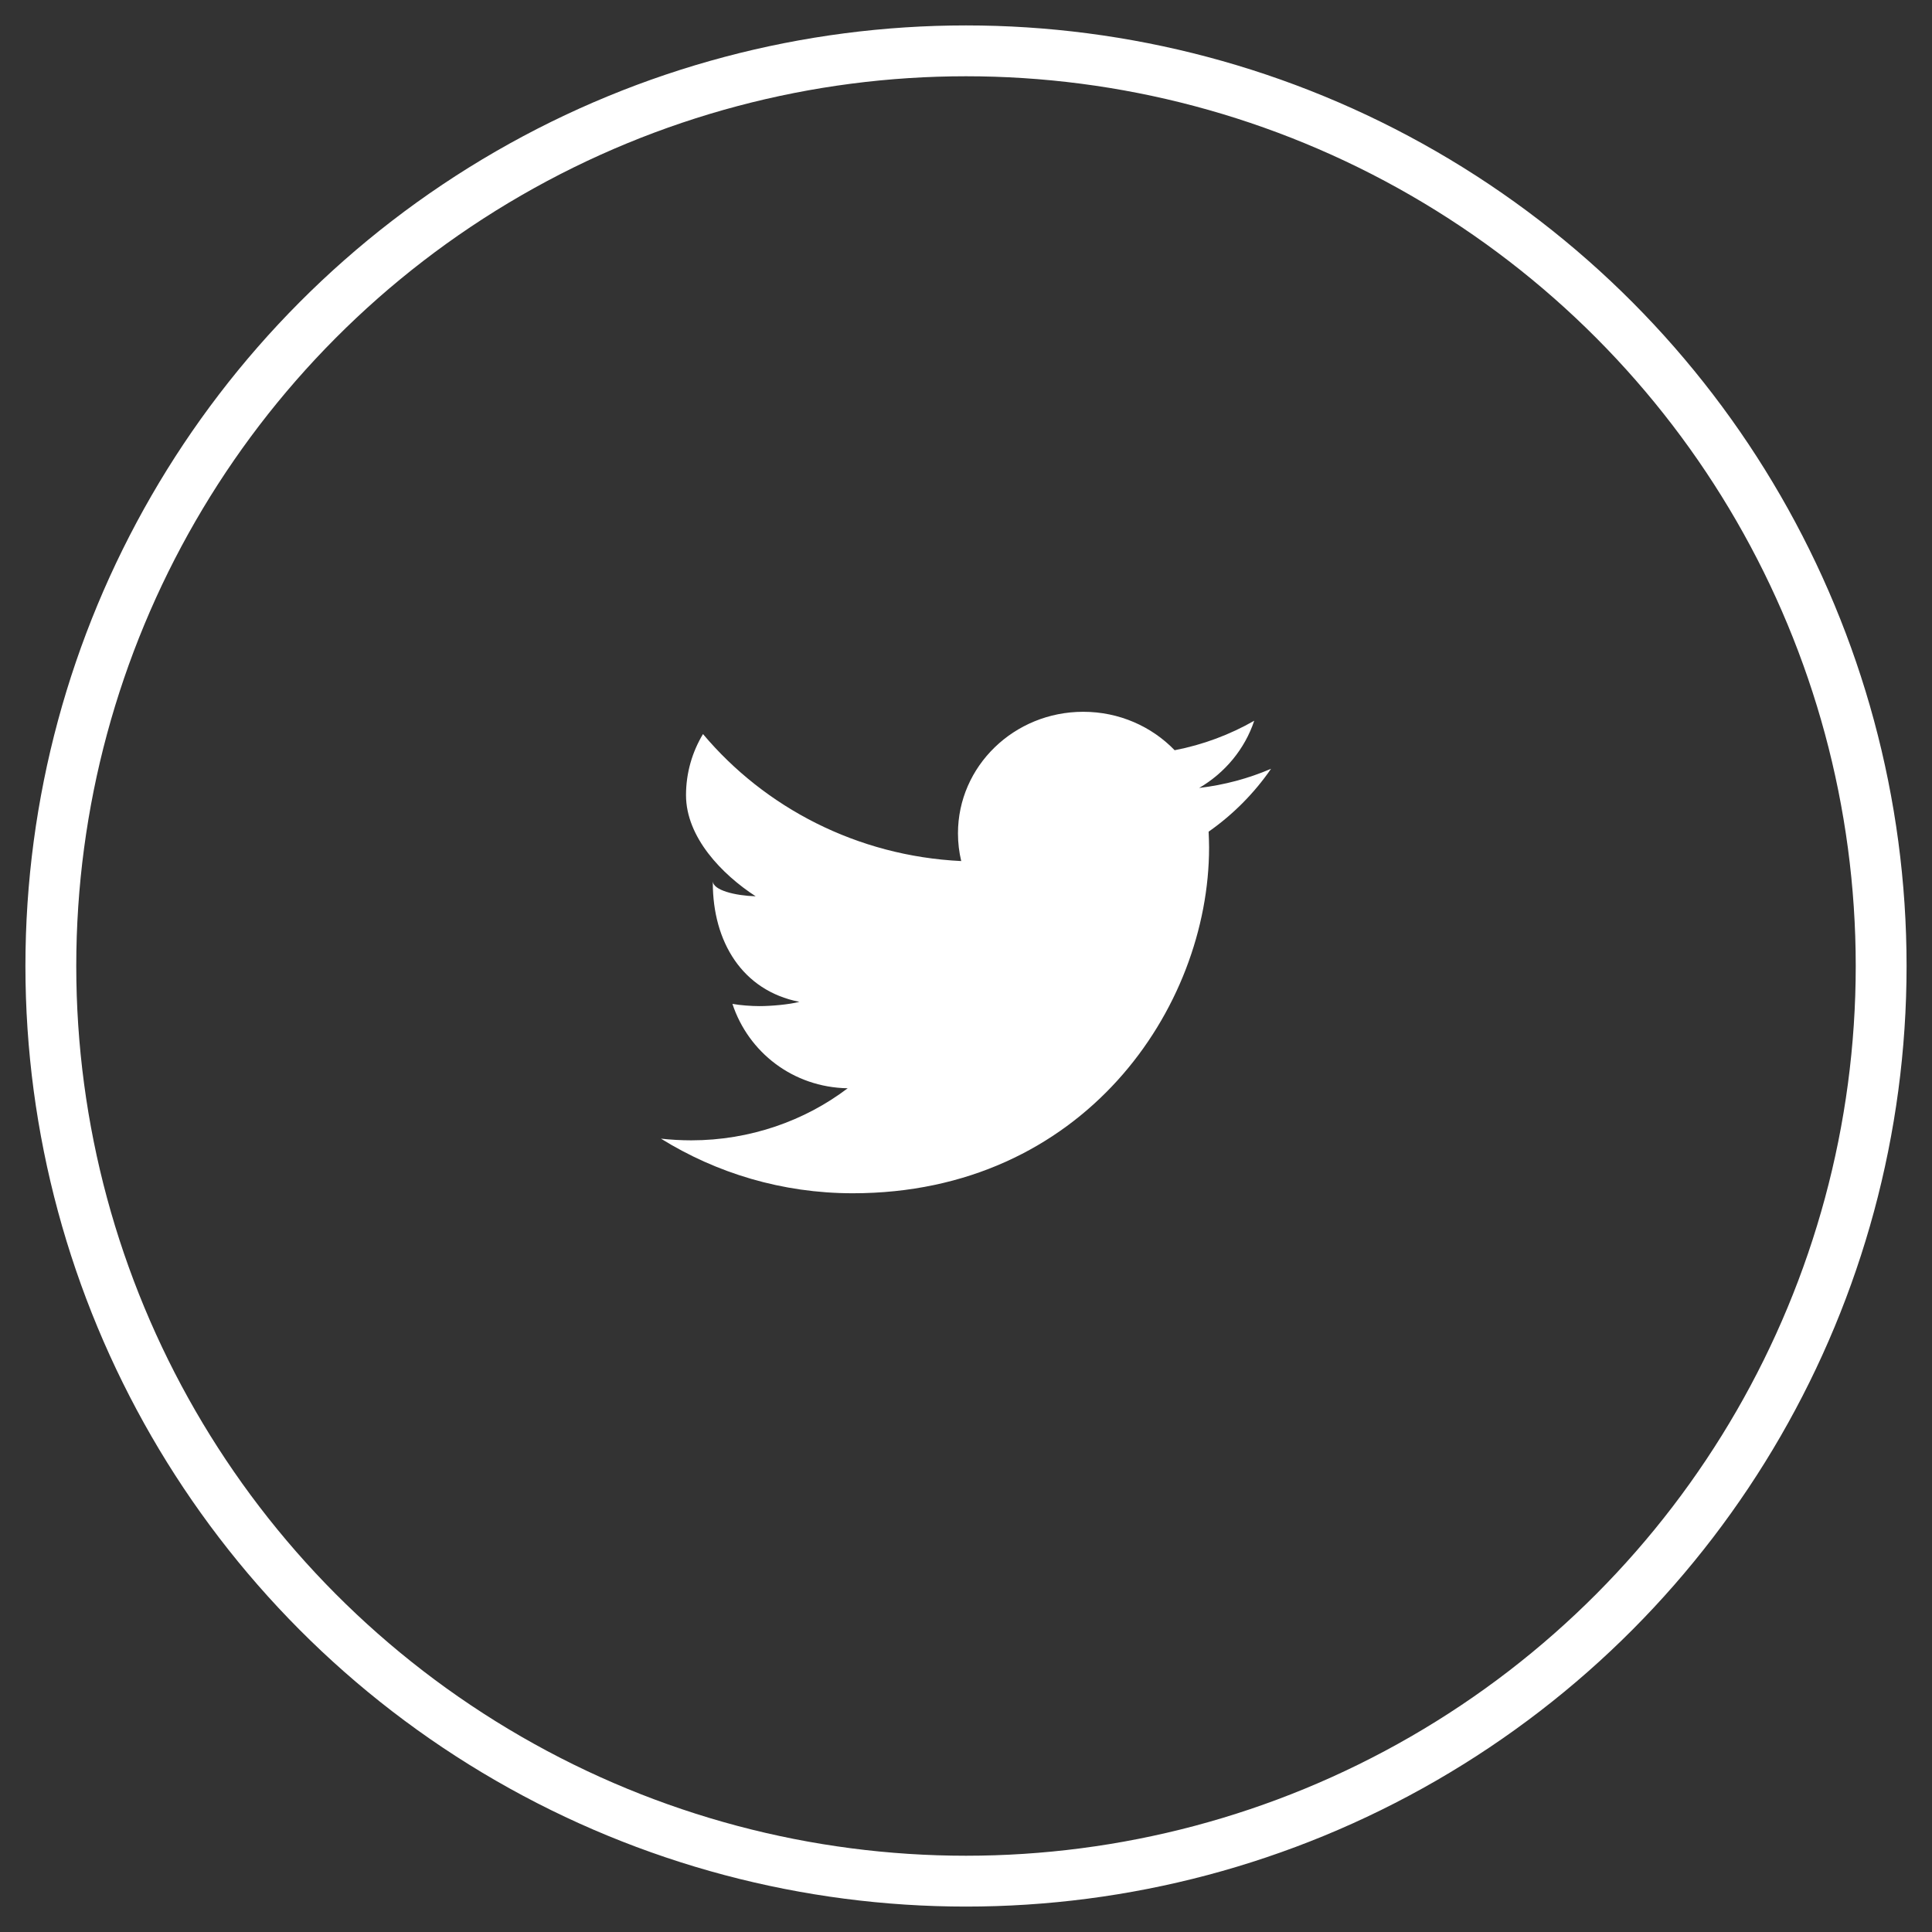 <?xml version="1.0" encoding="UTF-8"?>
<svg width="38px" height="38px" viewBox="0 0 38 38" version="1.1" xmlns="http://www.w3.org/2000/svg" xmlns:xlink="http://www.w3.org/1999/xlink">
    <rect x="0" y="0" width="38" height="38" fill="#333333" stroke="none"/>
    <!-- Generator: Sketch 51.3 (57544) - http://www.bohemiancoding.com/sketch -->
    <title>Twitter</title>
    <desc>Created with Sketch.</desc>
    <defs></defs>
    <g id="Page-1" stroke="none" stroke-width="1" fill="none" fill-rule="evenodd">
        <g id="Pricing-Page" transform="translate(-262, -2480)">
            <g id="Social" transform="translate(216, 2480)">
                <g id="Twitter" transform="translate(46, 0)">
                    <circle stroke-width="1" stroke="white" fill="none"  cx="19" cy="19" r="18"></circle>
                    <path d="M25,15.121 C24.558,15.311 24.084,15.439 23.586,15.498 C24.093,15.202 24.484,14.733 24.669,14.176 C24.192,14.449 23.664,14.648 23.104,14.756 C22.654,14.29 22.014,14 21.306,14 C19.945,14 18.842,15.07 18.842,16.391 C18.842,16.578 18.864,16.76 18.906,16.936 C16.858,16.837 15.043,15.884 13.827,14.438 C13.615,14.79 13.493,15.202 13.493,15.639 C13.493,16.469 14.201,17.199 14.863,17.629 C14.459,17.617 14.02,17.509 14.02,17.329 L14.02,17.361 C14.02,18.519 14.596,19.484 15.723,19.705 C15.516,19.759 15.162,19.789 14.938,19.789 C14.779,19.789 14.556,19.773 14.406,19.745 C14.719,20.695 15.595,21.386 16.673,21.405 C15.83,22.045 14.751,22.429 13.596,22.429 C13.397,22.429 13.192,22.417 13,22.396 C14.09,23.072 15.381,23.47 16.772,23.47 C21.305,23.47 23.781,19.827 23.781,16.668 C23.781,16.563 23.776,16.459 23.772,16.358 C24.254,16.02 24.67,15.6 25,15.121" id="icon_twitter" fill="#FFFFFF"></path>
                </g>
            </g>
        </g>
    </g>
</svg>
